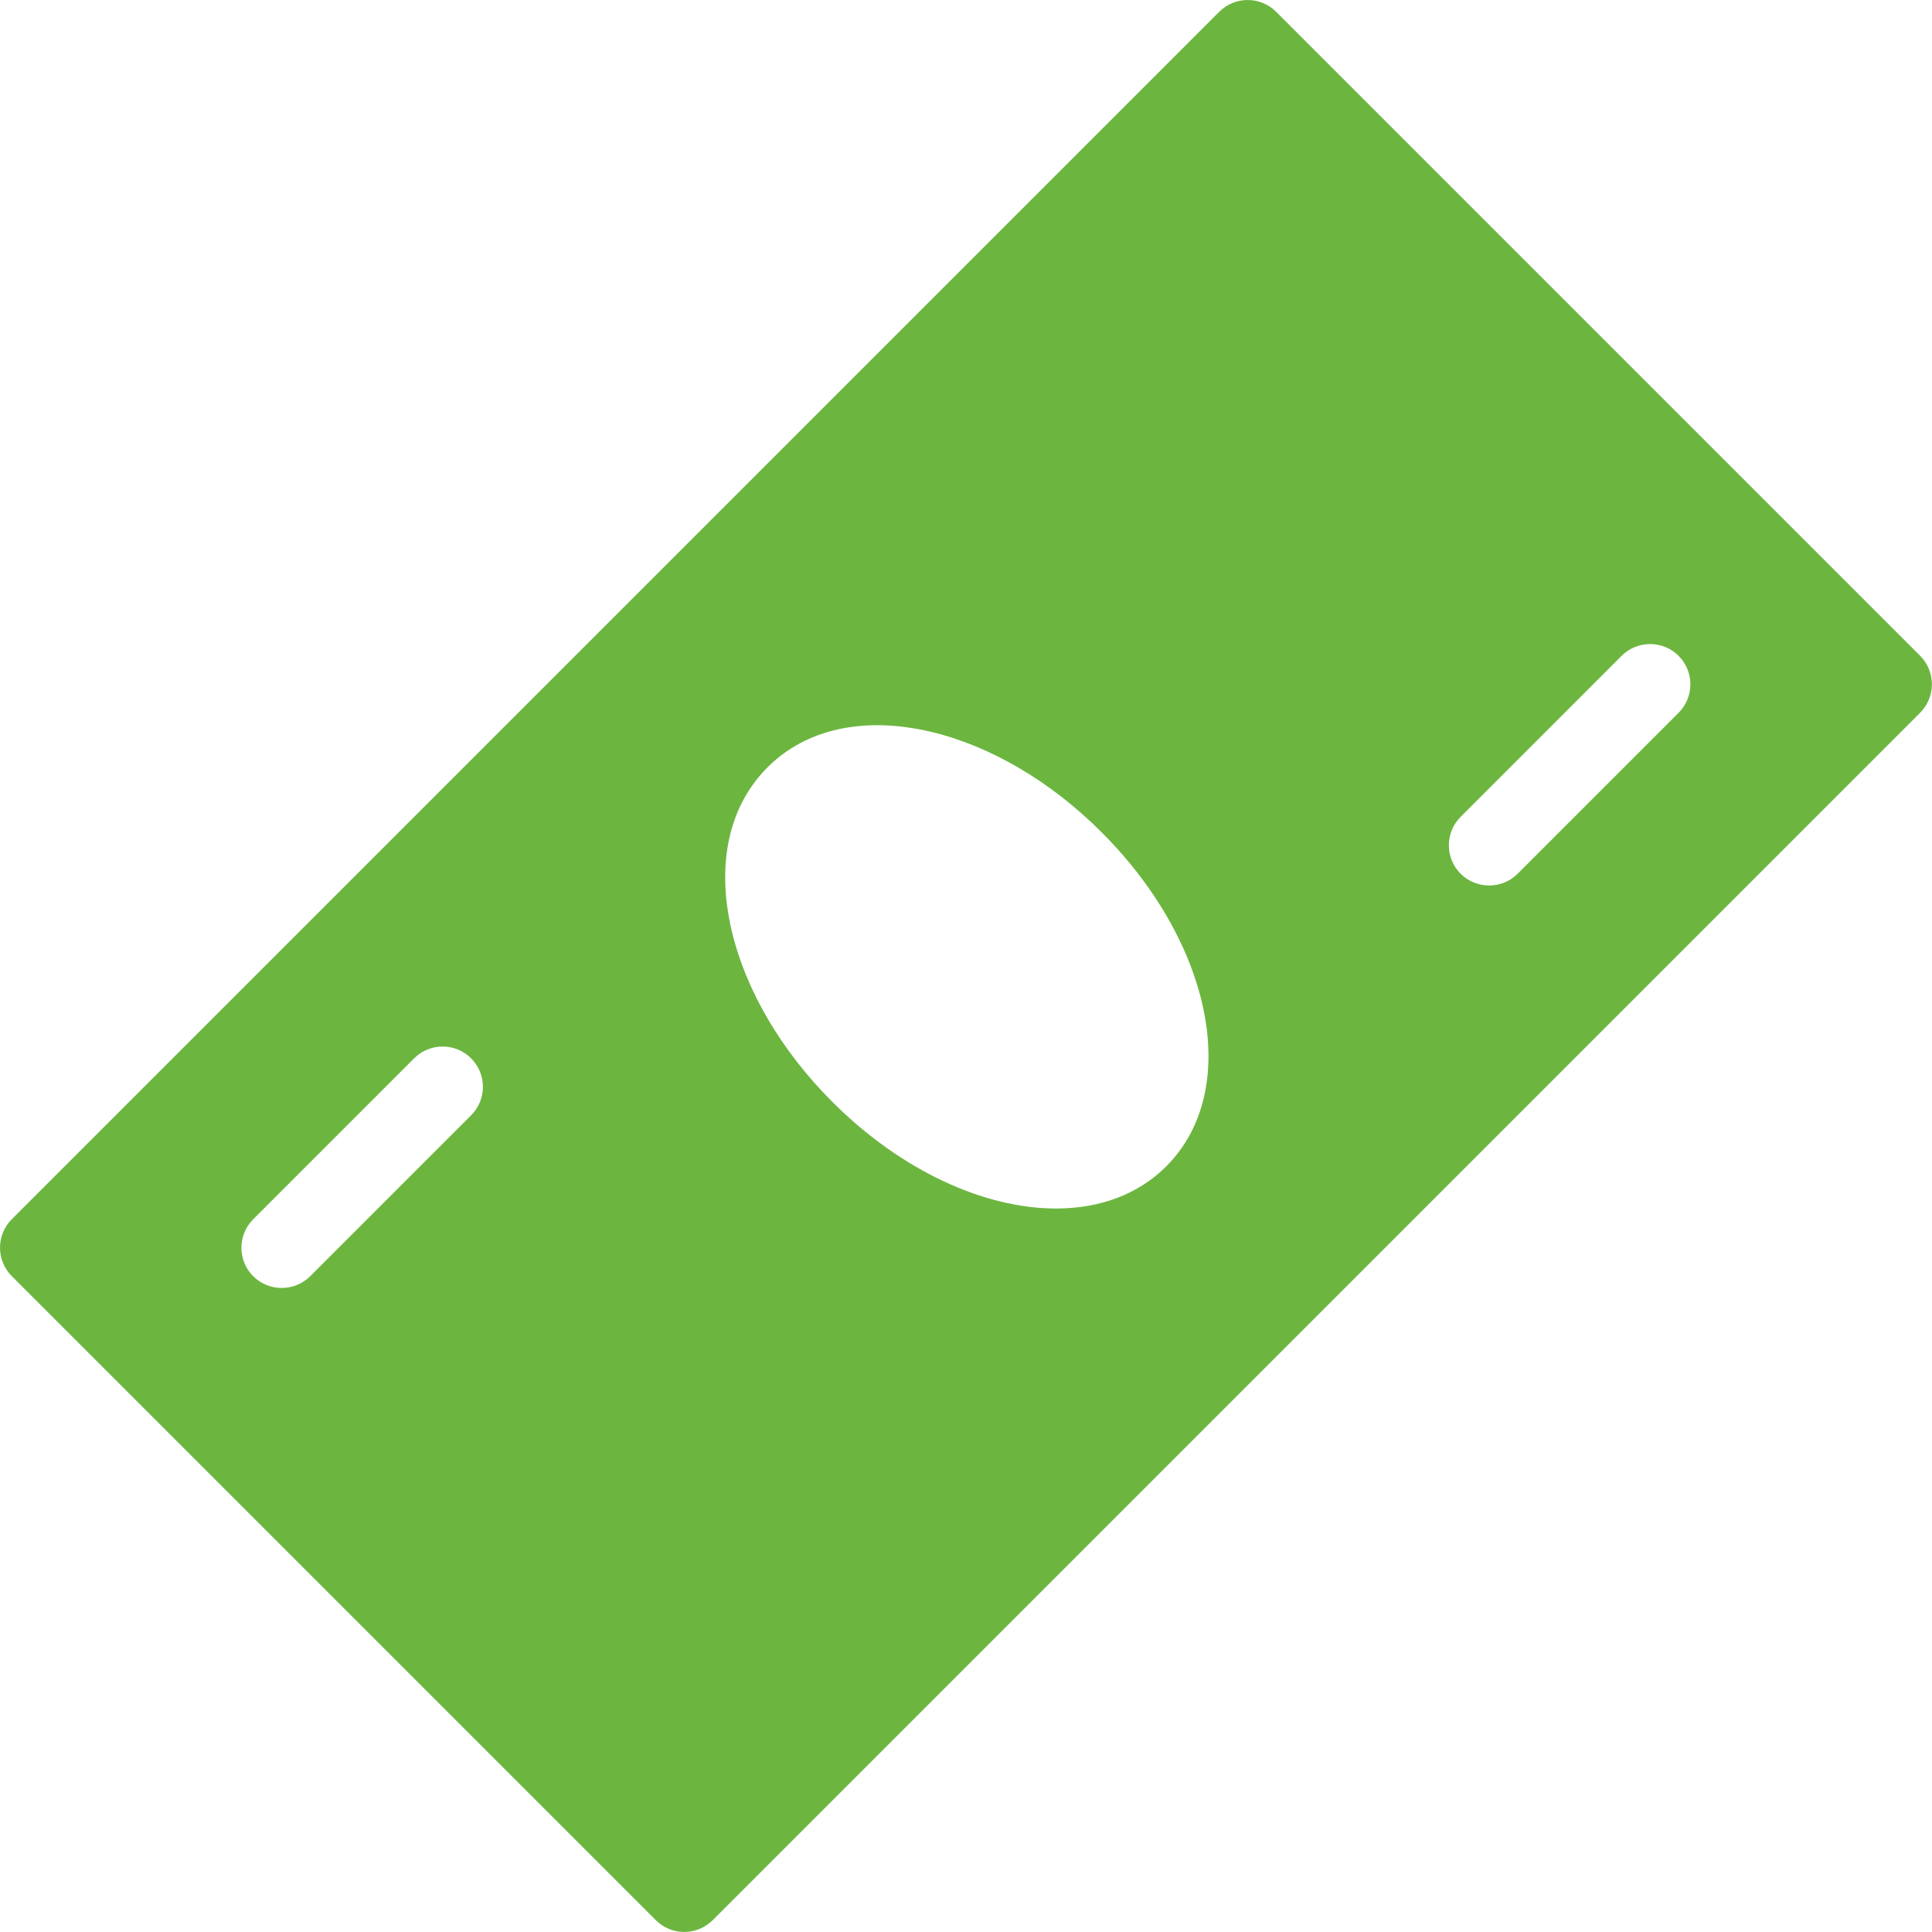 <svg width="40" height="40" viewBox="0 0 40 40" fill="none" xmlns="http://www.w3.org/2000/svg">
<path d="M39.754 13.577L26.421 0.244C26.096 -0.081 25.568 -0.081 25.243 0.244L0.244 25.243C-0.081 25.568 -0.081 26.096 0.244 26.421L13.577 39.754C13.738 39.917 13.952 39.999 14.165 39.999C14.378 39.999 14.592 39.917 14.755 39.756L39.754 14.757C40.079 14.43 40.079 13.903 39.754 13.577ZM9.755 23.09L6.422 26.423C6.259 26.584 6.045 26.666 5.832 26.666C5.619 26.666 5.405 26.584 5.242 26.423C4.917 26.098 4.917 25.57 5.242 25.244L8.575 21.911C8.9 21.586 9.428 21.586 9.753 21.911C10.079 22.236 10.08 22.763 9.755 23.09ZM24.146 24.148C23.556 24.738 22.755 25.021 21.863 25.021C20.39 25.021 18.668 24.25 17.228 22.808C16.175 21.755 15.435 20.495 15.147 19.261C14.827 17.887 15.09 16.69 15.888 15.89C16.686 15.09 17.883 14.827 19.26 15.148C20.493 15.437 21.753 16.175 22.806 17.23C25.121 19.543 25.711 22.583 24.146 24.148ZM34.754 14.757L31.421 18.09C31.258 18.252 31.044 18.333 30.831 18.333C30.618 18.333 30.404 18.252 30.241 18.09C29.916 17.765 29.916 17.236 30.241 16.912L33.574 13.578C33.899 13.253 34.428 13.253 34.753 13.578C35.078 13.903 35.079 14.43 34.754 14.757Z" fill="#6CB640"/>
</svg>
